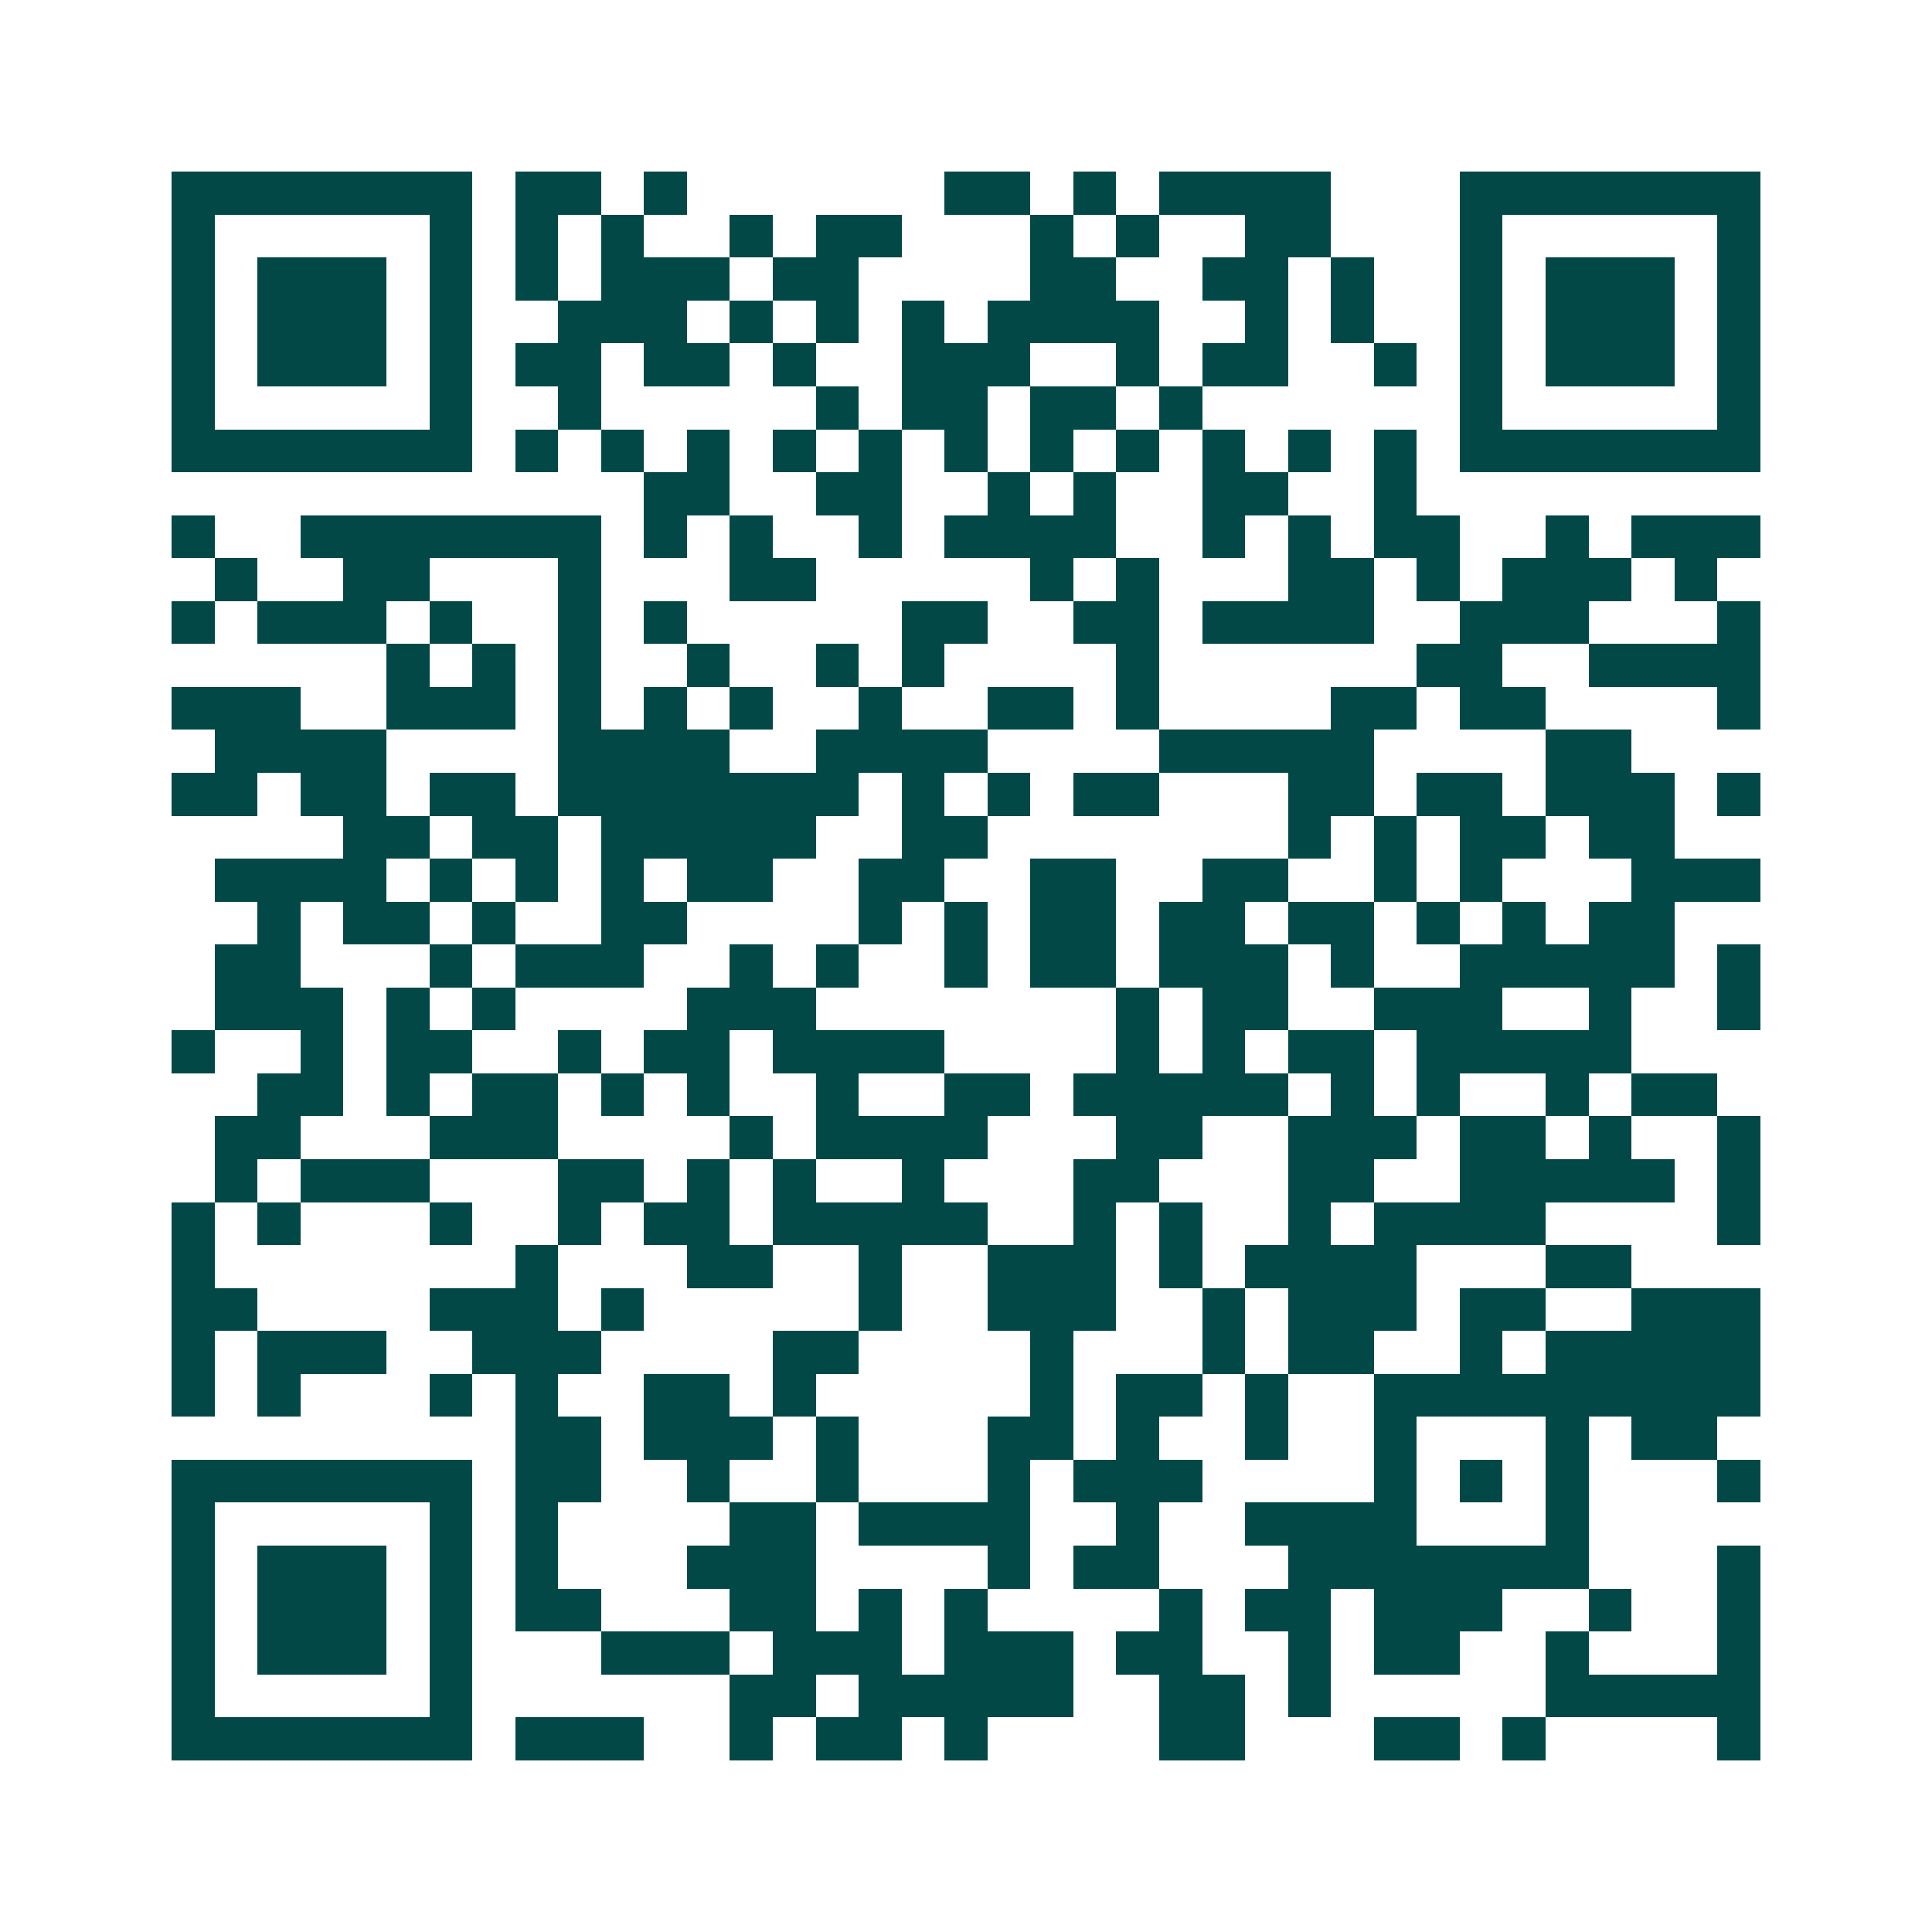 <svg xmlns="http://www.w3.org/2000/svg" width="200" height="200" viewBox="0 0 45 45" shape-rendering="crispEdges"><path fill="#ffffff" d="M0 0h45v45H0z"/><path stroke="#014847" d="M4 4.5h7m1 0h2m1 0h1m6 0h2m1 0h1m1 0h4m3 0h7M4 5.5h1m5 0h1m1 0h1m1 0h1m2 0h1m1 0h2m3 0h1m1 0h1m2 0h2m3 0h1m5 0h1M4 6.5h1m1 0h3m1 0h1m1 0h1m1 0h3m1 0h2m4 0h2m2 0h2m1 0h1m2 0h1m1 0h3m1 0h1M4 7.5h1m1 0h3m1 0h1m2 0h3m1 0h1m1 0h1m1 0h1m1 0h4m2 0h1m1 0h1m2 0h1m1 0h3m1 0h1M4 8.5h1m1 0h3m1 0h1m1 0h2m1 0h2m1 0h1m2 0h3m2 0h1m1 0h2m2 0h1m1 0h1m1 0h3m1 0h1M4 9.5h1m5 0h1m2 0h1m5 0h1m1 0h2m1 0h2m1 0h1m6 0h1m5 0h1M4 10.5h7m1 0h1m1 0h1m1 0h1m1 0h1m1 0h1m1 0h1m1 0h1m1 0h1m1 0h1m1 0h1m1 0h1m1 0h7M15 11.5h2m2 0h2m2 0h1m1 0h1m2 0h2m2 0h1M4 12.5h1m2 0h7m1 0h1m1 0h1m2 0h1m1 0h4m2 0h1m1 0h1m1 0h2m2 0h1m1 0h3M5 13.5h1m2 0h2m3 0h1m3 0h2m5 0h1m1 0h1m3 0h2m1 0h1m1 0h3m1 0h1M4 14.5h1m1 0h3m1 0h1m2 0h1m1 0h1m5 0h2m2 0h2m1 0h4m2 0h3m3 0h1M9 15.5h1m1 0h1m1 0h1m2 0h1m2 0h1m1 0h1m4 0h1m6 0h2m2 0h4M4 16.5h3m2 0h3m1 0h1m1 0h1m1 0h1m2 0h1m2 0h2m1 0h1m4 0h2m1 0h2m4 0h1M5 17.5h4m4 0h4m2 0h4m4 0h5m4 0h2M4 18.5h2m1 0h2m1 0h2m1 0h7m1 0h1m1 0h1m1 0h2m3 0h2m1 0h2m1 0h3m1 0h1M8 19.5h2m1 0h2m1 0h5m2 0h2m7 0h1m1 0h1m1 0h2m1 0h2M5 20.5h4m1 0h1m1 0h1m1 0h1m1 0h2m2 0h2m2 0h2m2 0h2m2 0h1m1 0h1m3 0h3M6 21.5h1m1 0h2m1 0h1m2 0h2m4 0h1m1 0h1m1 0h2m1 0h2m1 0h2m1 0h1m1 0h1m1 0h2M5 22.5h2m3 0h1m1 0h3m2 0h1m1 0h1m2 0h1m1 0h2m1 0h3m1 0h1m2 0h5m1 0h1M5 23.5h3m1 0h1m1 0h1m4 0h3m7 0h1m1 0h2m2 0h3m2 0h1m2 0h1M4 24.5h1m2 0h1m1 0h2m2 0h1m1 0h2m1 0h4m4 0h1m1 0h1m1 0h2m1 0h5M6 25.5h2m1 0h1m1 0h2m1 0h1m1 0h1m2 0h1m2 0h2m1 0h5m1 0h1m1 0h1m2 0h1m1 0h2M5 26.5h2m3 0h3m4 0h1m1 0h4m3 0h2m2 0h3m1 0h2m1 0h1m2 0h1M5 27.5h1m1 0h3m3 0h2m1 0h1m1 0h1m2 0h1m3 0h2m3 0h2m2 0h5m1 0h1M4 28.5h1m1 0h1m3 0h1m2 0h1m1 0h2m1 0h5m2 0h1m1 0h1m2 0h1m1 0h4m4 0h1M4 29.5h1m7 0h1m3 0h2m2 0h1m2 0h3m1 0h1m1 0h4m3 0h2M4 30.5h2m4 0h3m1 0h1m5 0h1m2 0h3m2 0h1m1 0h3m1 0h2m2 0h3M4 31.5h1m1 0h3m2 0h3m4 0h2m4 0h1m3 0h1m1 0h2m2 0h1m1 0h5M4 32.5h1m1 0h1m3 0h1m1 0h1m2 0h2m1 0h1m5 0h1m1 0h2m1 0h1m2 0h9M12 33.5h2m1 0h3m1 0h1m3 0h2m1 0h1m2 0h1m2 0h1m3 0h1m1 0h2M4 34.5h7m1 0h2m2 0h1m2 0h1m3 0h1m1 0h3m4 0h1m1 0h1m1 0h1m3 0h1M4 35.5h1m5 0h1m1 0h1m4 0h2m1 0h4m2 0h1m2 0h4m3 0h1M4 36.5h1m1 0h3m1 0h1m1 0h1m3 0h3m4 0h1m1 0h2m3 0h7m3 0h1M4 37.5h1m1 0h3m1 0h1m1 0h2m3 0h2m1 0h1m1 0h1m4 0h1m1 0h2m1 0h3m2 0h1m2 0h1M4 38.5h1m1 0h3m1 0h1m3 0h3m1 0h3m1 0h3m1 0h2m2 0h1m1 0h2m2 0h1m3 0h1M4 39.5h1m5 0h1m6 0h2m1 0h5m2 0h2m1 0h1m5 0h5M4 40.5h7m1 0h3m2 0h1m1 0h2m1 0h1m4 0h2m3 0h2m1 0h1m4 0h1"/></svg>
